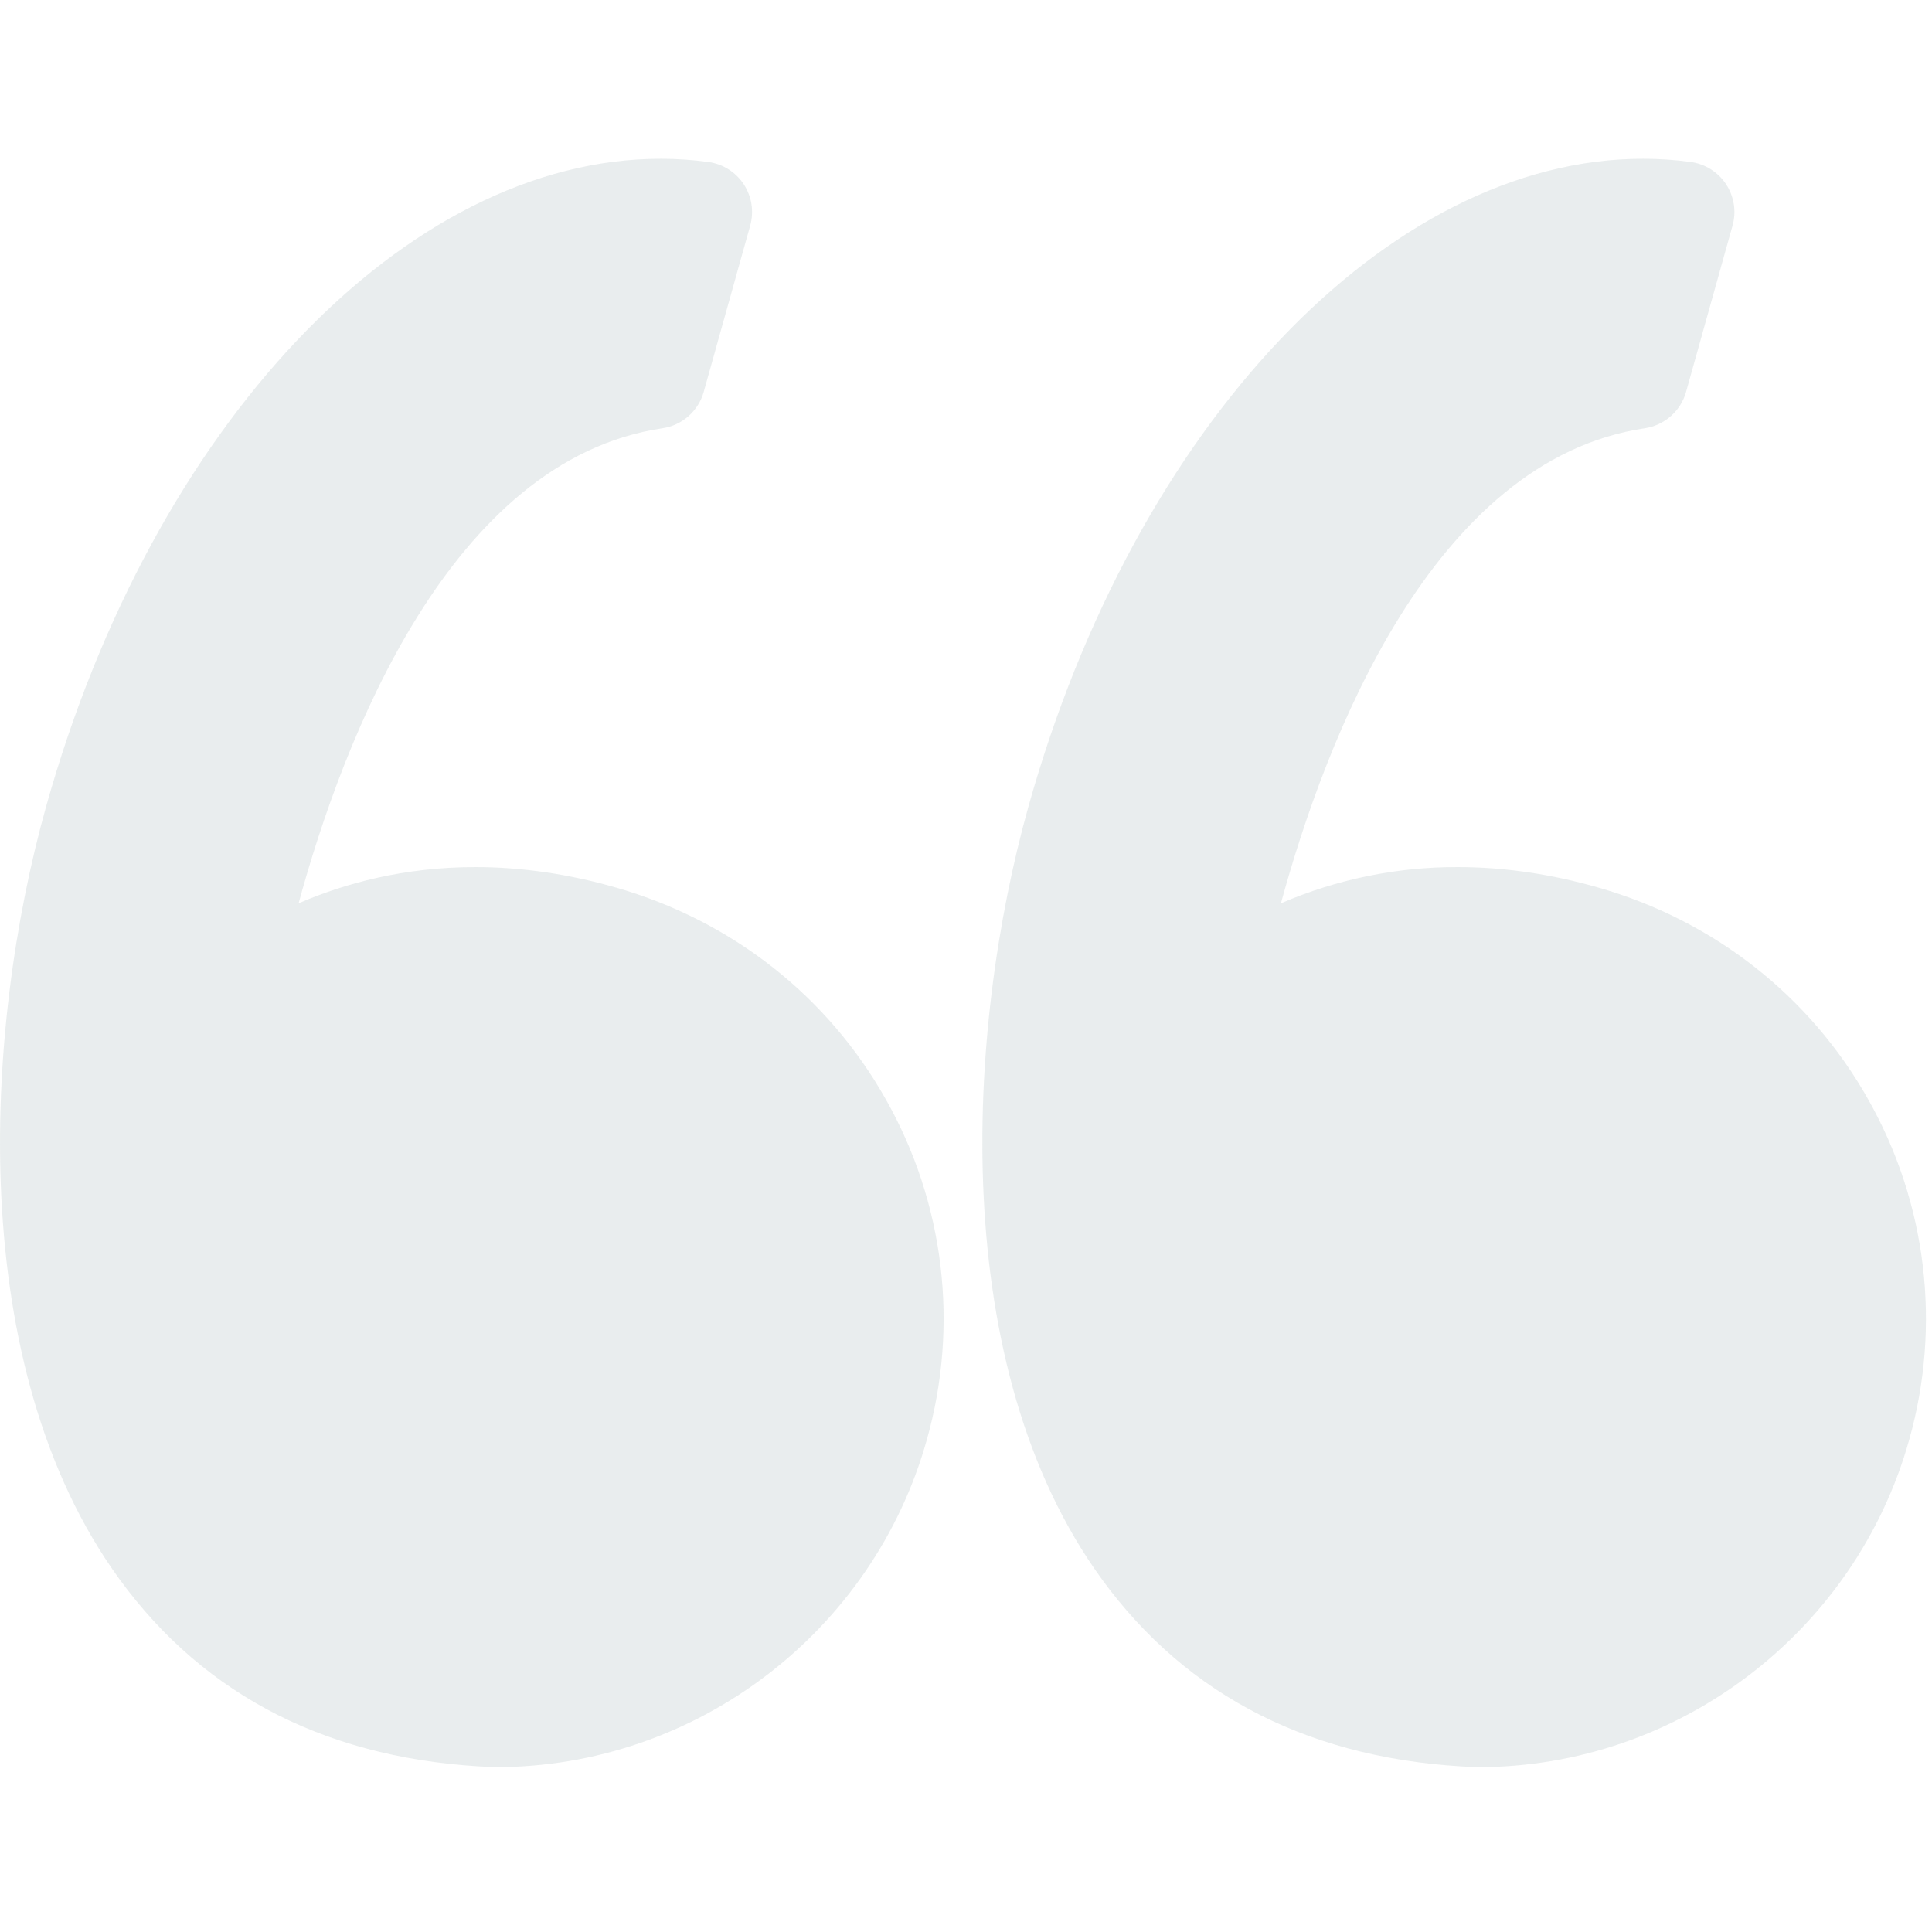 <svg xmlns="http://www.w3.org/2000/svg" width="71" height="71" viewBox="0 0 71 71" fill="none"><g opacity="0.1" clip-path="url(#clip0_388_808)"><path d="M22.653 32.622C20.91 32.12 19.166 31.865 17.471 31.865C14.852 31.865 12.667 32.464 10.973 33.196C12.606 27.217 16.53 16.899 24.346 15.738C24.701 15.685 25.032 15.531 25.301 15.294C25.57 15.057 25.764 14.747 25.861 14.402L27.569 8.292C27.64 8.037 27.656 7.769 27.616 7.507C27.575 7.245 27.479 6.995 27.333 6.773C27.188 6.552 26.997 6.364 26.772 6.222C26.548 6.081 26.296 5.989 26.034 5.953C25.455 5.874 24.871 5.835 24.286 5.834C14.904 5.834 5.613 15.627 1.692 29.648C-0.609 37.874 -1.284 50.242 4.385 58.026C7.557 62.382 12.185 64.708 18.141 64.94L18.214 64.942C25.562 64.942 32.079 59.993 34.061 52.908C34.649 50.826 34.819 48.649 34.56 46.501C34.301 44.354 33.618 42.279 32.552 40.397C30.418 36.607 26.902 33.844 22.653 32.622ZM68.653 40.398C66.518 36.607 63.003 33.844 58.753 32.622C57.01 32.12 55.267 31.865 53.572 31.865C51.337 31.858 49.125 32.312 47.073 33.196C48.707 27.217 52.63 16.899 60.447 15.738C60.802 15.685 61.133 15.53 61.402 15.293C61.671 15.056 61.865 14.747 61.962 14.402L63.67 8.292C63.742 8.037 63.758 7.769 63.717 7.507C63.676 7.245 63.58 6.995 63.434 6.773C63.289 6.552 63.098 6.364 62.873 6.222C62.649 6.081 62.398 5.989 62.135 5.953C61.556 5.874 60.972 5.834 60.387 5.834C51.005 5.834 41.714 15.627 37.792 29.648C35.492 37.874 34.817 50.242 40.487 58.027C43.658 62.383 48.287 64.709 54.242 64.941L54.316 64.942C61.663 64.942 68.18 59.993 70.163 52.908C70.75 50.827 70.919 48.649 70.66 46.502C70.401 44.355 69.719 42.28 68.653 40.398Z" fill="#20484F"></path></g><defs><clipPath id="clip0_388_808"><rect width="70.777" height="70.777" fill="white"></rect></clipPath></defs></svg>